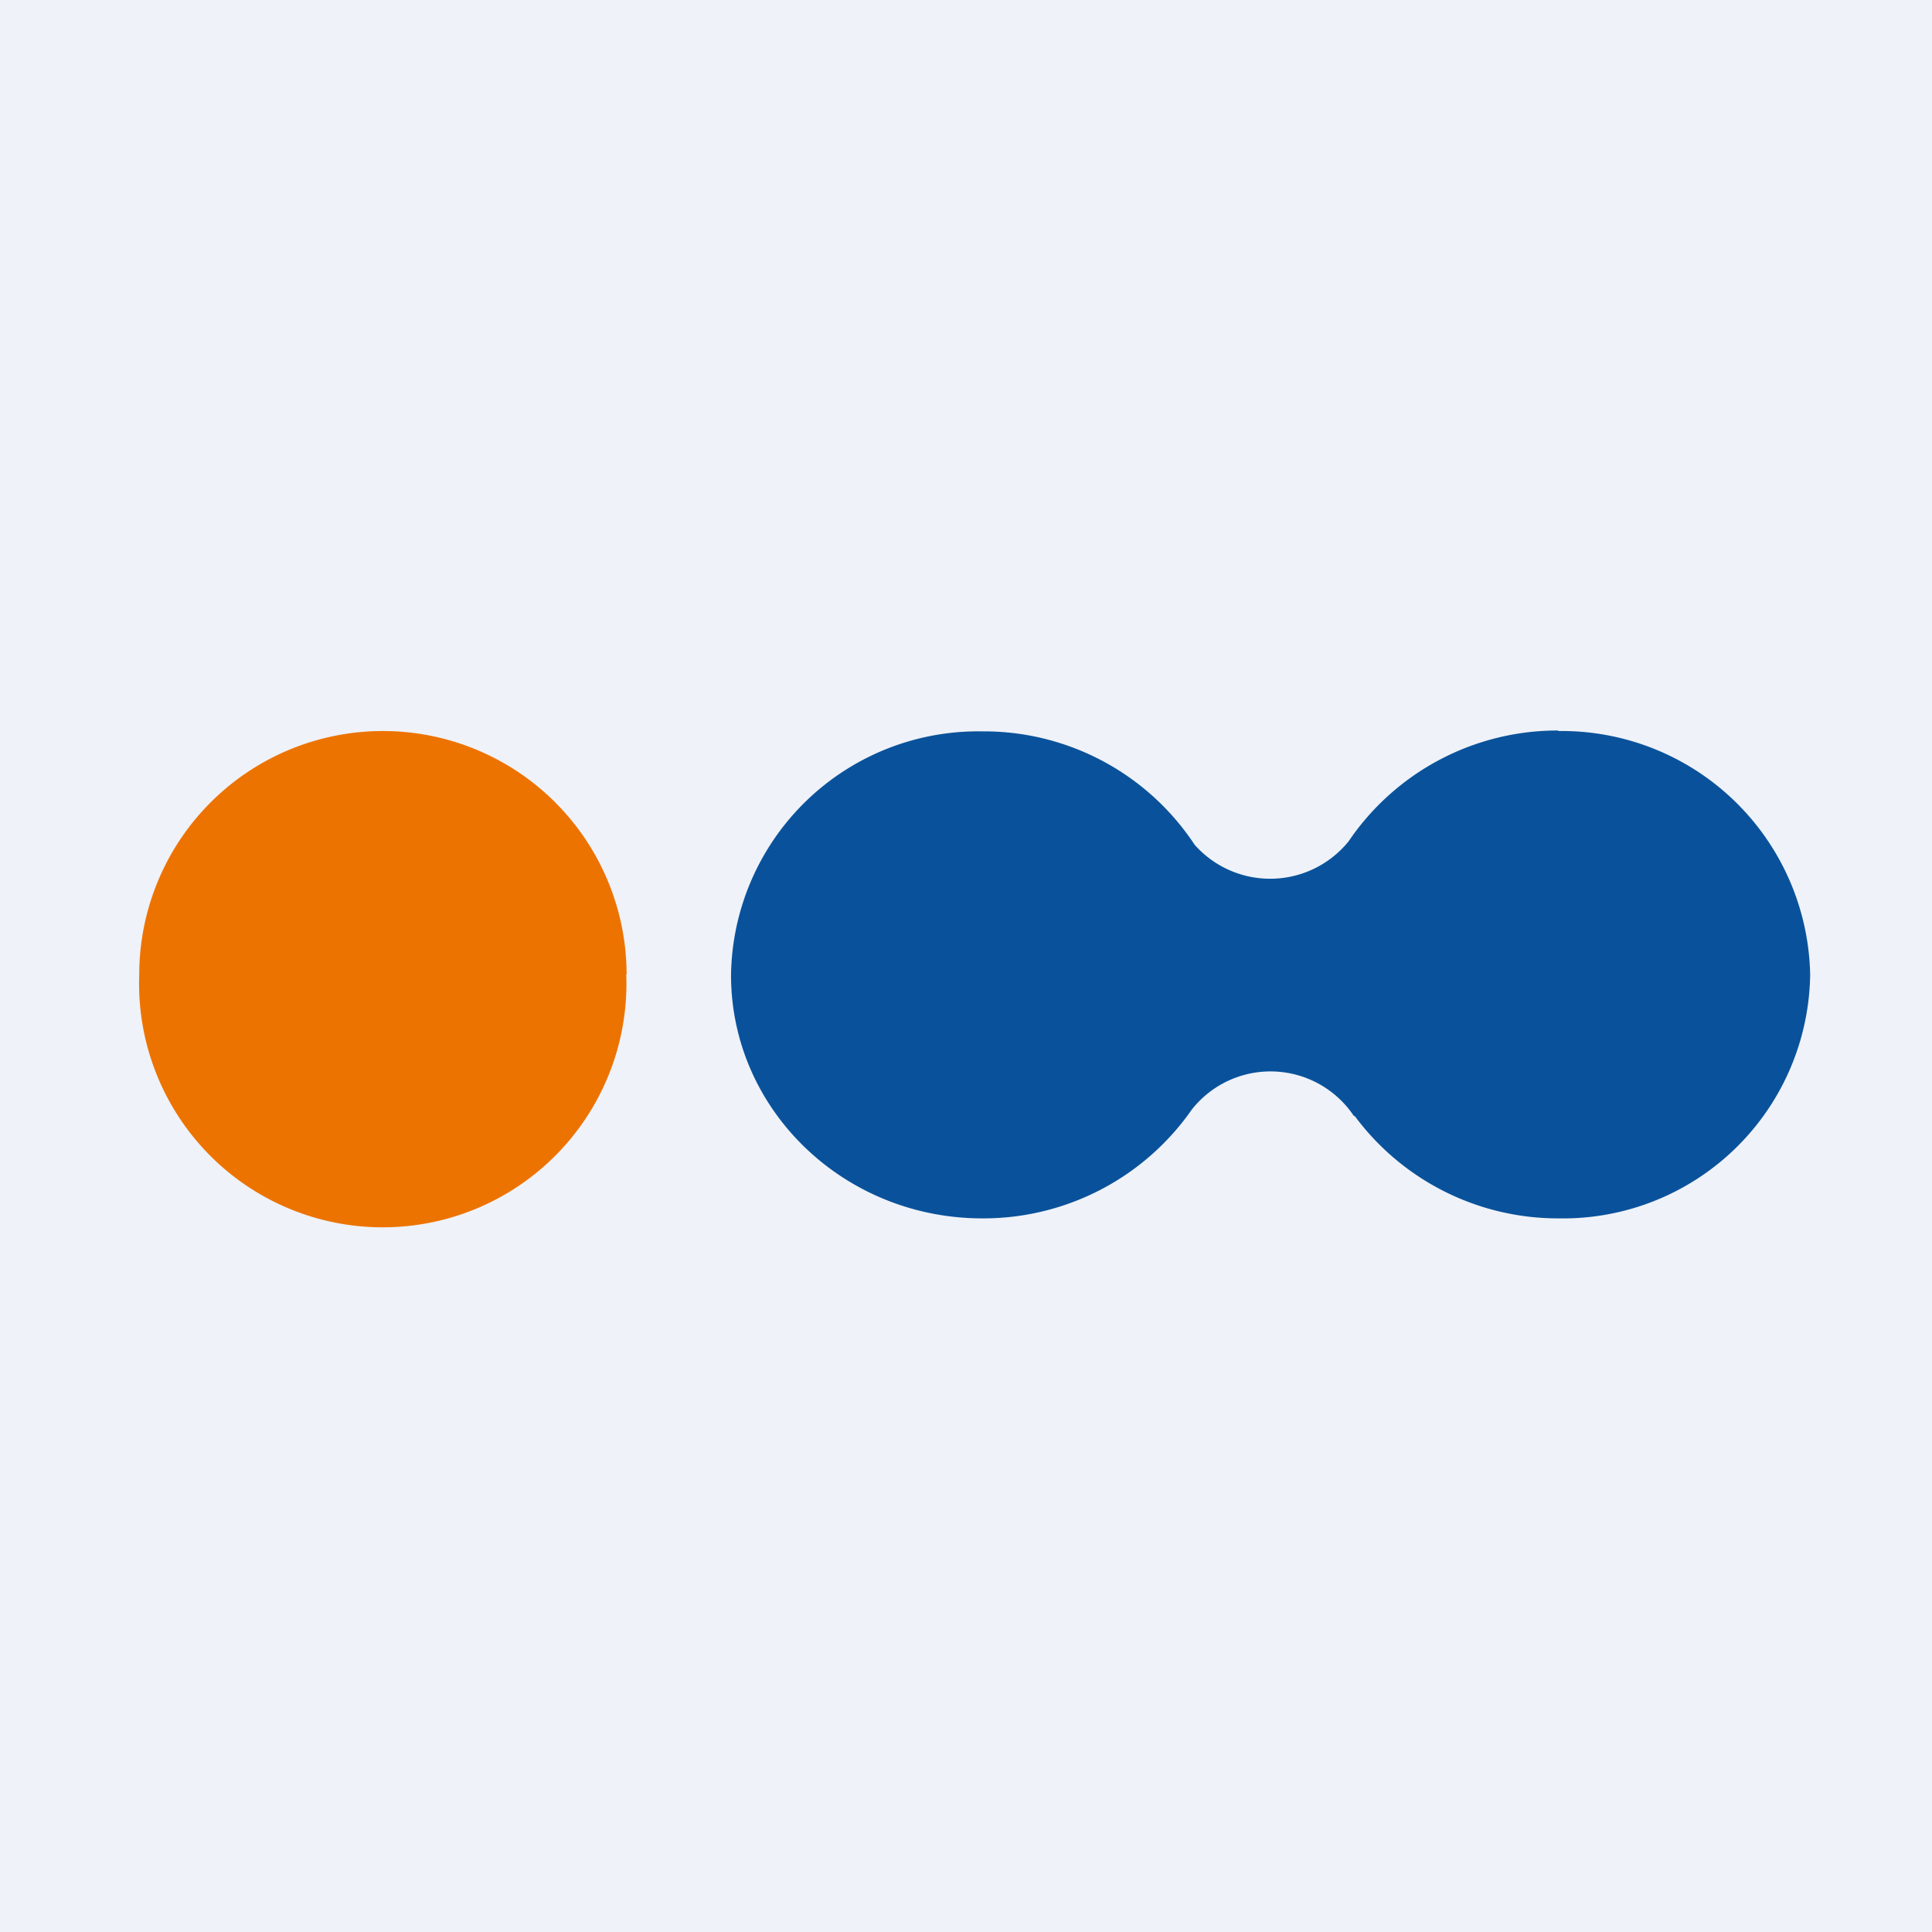 <?xml version="1.0" encoding="UTF-8"?>
<!-- generated by Finnhub -->
<svg viewBox="0 0 55.5 55.5" xmlns="http://www.w3.org/2000/svg">
<path d="M 0,0 H 55.5 V 55.5 H 0 Z" fill="rgb(239, 242, 248)"/>
<path d="M 44.76,20.985 A 7.25,7.25 0 0,0 38.74,24.17 A 2.9,2.9 0 0,1 34.32,24.27 A 7.25,7.25 0 0,0 28.22,21.01 A 7.1,7.1 0 0,0 21,28.01 C 21,31.87 24.23,35 28.22,35 A 7.3,7.3 0 0,0 34.24,31.87 A 2.88,2.88 0 0,1 38.9,32.07 L 38.91,32.05 A 7.27,7.27 0 0,0 44.78,35 A 7.1,7.1 0 0,0 52,28 A 7.14,7.14 0 0,0 44.77,21 Z" fill="rgb(9, 82, 155)"/>
<path d="M 17.99,27.985 A 7,7 0 1,1 4,28 A 7,7 0 0,1 18,28 Z" fill="rgb(237, 115, 0)"/>
</svg>
